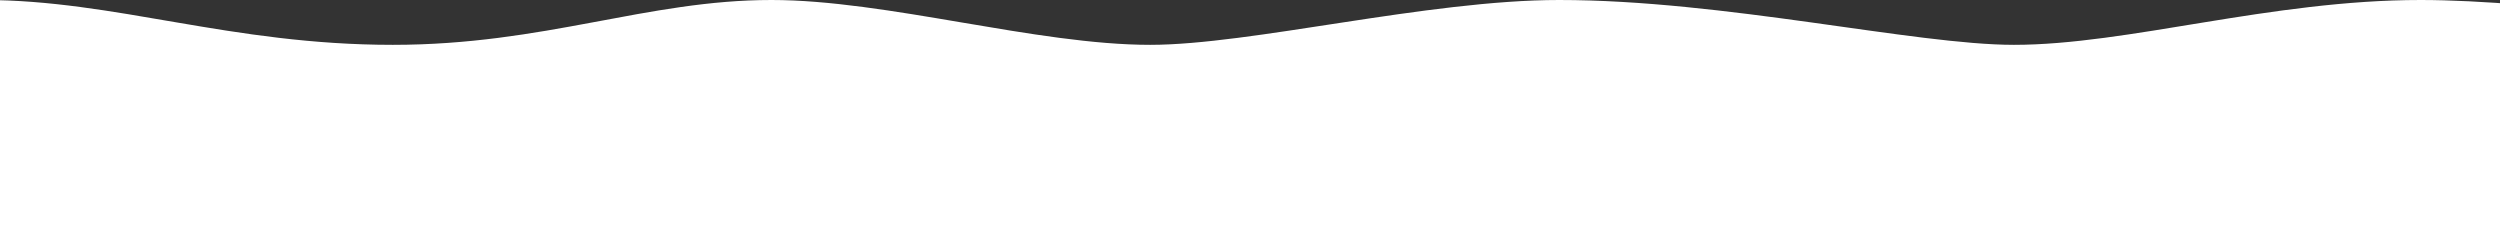 <?xml version="1.0" encoding="UTF-8"?> <svg xmlns="http://www.w3.org/2000/svg" width="1920" height="182" viewBox="0 0 1920 182" fill="none"><rect x="0" y="0" width="1920" height="182" fill="#333333" stroke="none"/> <path d="M-674.073 0C-766.146 0 -923.722 22.958 -991 34.438V182H2176V34.438C2108.72 22.958 1951.15 0 1859.07 0C1743.98 0 1633.99 34.438 1546.68 34.438C1470.71 34.438 1323.87 0 1197.44 0C1096.52 0 960.453 34.438 883.347 34.438C796.036 34.438 680.945 0 592.5 0C496.685 0 418.445 34.438 301.653 34.438C176.923 34.438 88.479 0 -12.439 0C-138.869 0 -252.26 34.438 -361.682 34.438C-471.104 34.438 -558.982 0 -674.073 0Z" fill="white"></path> </svg> 